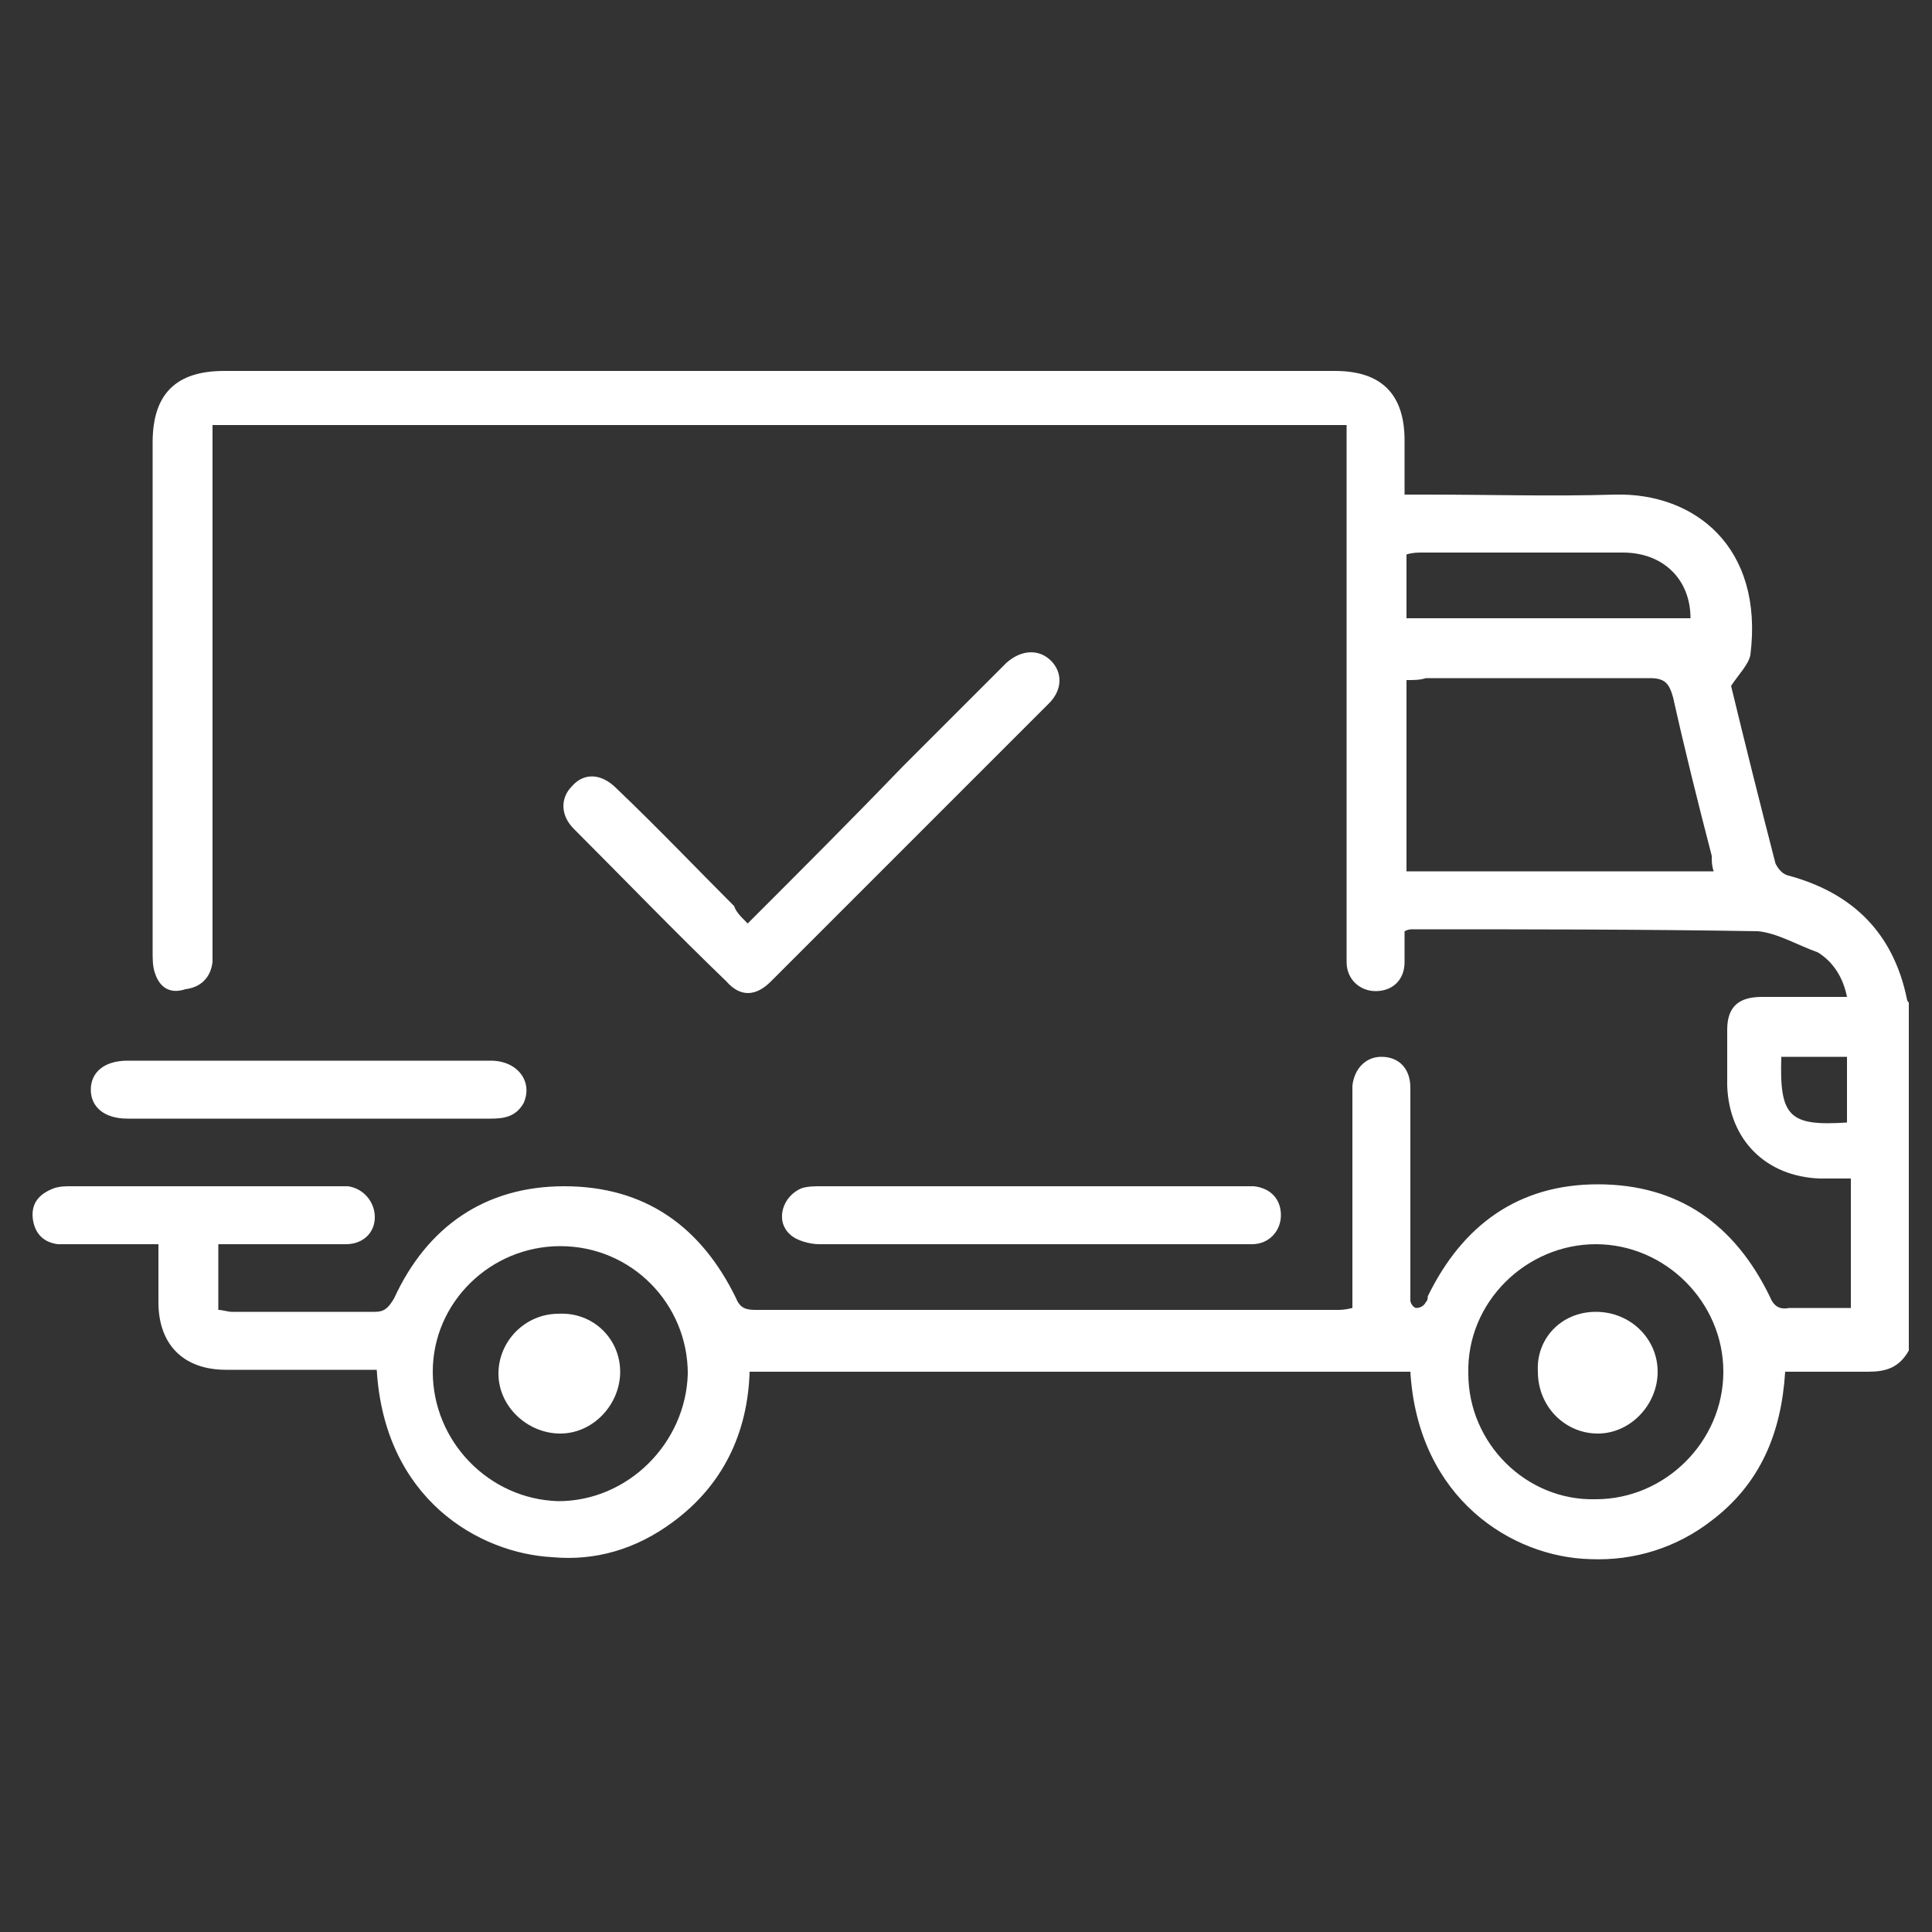 <?xml version="1.0" encoding="utf-8"?>
<!-- Generator: Adobe Illustrator 26.3.1, SVG Export Plug-In . SVG Version: 6.00 Build 0)  -->
<svg version="1.1" id="Layer_1" xmlns="http://www.w3.org/2000/svg" xmlns:xlink="http://www.w3.org/1999/xlink" x="0px" y="0px"
	 width="100px" height="100px" viewBox="0 0 100 100" style="enable-background:new 0 0 100 100;" xml:space="preserve">
<rect x="0" y="0" width="100" height="100" fill="#333333" stroke="none"/>
<style type="text/css">
	.st0{fill:#FFFFFF;}
</style>
<path class="st0" d="M98.8,69.9c-0.5,0.9-1.2,1.1-2.1,1.1c-1.4,0-2.8,0-4.3,0c-0.2,3.2-1.3,5.8-3.8,7.7c-1.8,1.4-4,2.1-6.3,2
	c-4-0.1-8.9-3.1-9.3-9.7c-11.4,0-22.8,0-34.2,0c-0.1,3.2-1.4,5.9-4,7.8c-1.9,1.4-4,2-6.2,1.8c-3.8-0.2-8.7-3-9.1-9.7
	c-0.3,0-0.7,0-1,0c-2.3,0-4.6,0-6.8,0s-3.5-1.3-3.5-3.5c0-1,0-1.9,0-3c-1.4,0-2.8,0-4.1,0c-0.4,0-0.8,0-1.1,0
	c-0.8-0.1-1.2-0.6-1.3-1.3c-0.1-0.8,0.3-1.3,1.1-1.6c0.3-0.1,0.6-0.1,0.9-0.1c4.5,0,9.1,0,13.6,0c0.2,0,0.4,0,0.7,0
	c0.8,0.1,1.4,0.8,1.4,1.6s-0.6,1.4-1.5,1.4c-1.8,0-3.7,0-5.5,0c-0.3,0-0.7,0-1.1,0c0,1.2,0,2.2,0,3.4c0.2,0,0.5,0.1,0.7,0.1
	c2.5,0,4.9,0,7.4,0c0.5,0,0.7-0.2,1-0.7c1.7-3.7,4.7-5.8,8.8-5.8c4.2,0,7.1,2.1,8.9,5.8c0.2,0.5,0.5,0.6,1,0.6c10,0,20.1,0,30.1,0
	c0.2,0,0.4,0,0.8-0.1c0-0.4,0-0.7,0-1.1c0-3.2,0-6.4,0-9.6c0-0.3,0-0.5,0-0.8c0.1-0.9,0.7-1.5,1.5-1.5c0.9,0,1.5,0.6,1.5,1.6
	c0,3.4,0,6.8,0,10.3c0,0.2,0,0.5,0,0.7s0.2,0.4,0.3,0.4c0.2,0,0.4-0.1,0.5-0.3c0.1-0.1,0.1-0.2,0.1-0.3c1.8-3.7,4.7-5.8,8.8-5.8
	c4.2,0,7.1,2.1,8.9,5.8c0.2,0.5,0.5,0.7,1,0.6c1,0,2.1,0,3.2,0c0-2.2,0-4.4,0-6.7c-0.5,0-1.1,0-1.6,0c-2.8-0.1-4.7-2-4.8-4.8
	c0-1,0-2,0-2.9c0-1.2,0.6-1.7,1.8-1.7c1.4,0,2.8,0,4.4,0c-0.2-1-0.7-1.8-1.5-2.3c-1.1-0.4-2.1-1-3.1-1.1c-6-0.1-11.9-0.1-17.9-0.1
	c-0.1,0-0.2,0-0.4,0.1c0,0.6,0,1.1,0,1.6c0,0.9-0.6,1.5-1.5,1.5c-0.8,0-1.5-0.6-1.5-1.5c0-0.3,0-0.6,0-0.9c0-8.6,0-17.1,0-25.7
	c0-0.4,0-0.8,0-1.2c-19.6,0-39.1,0-58.7,0c0,0.4,0,0.7,0,1.1c0,8.6,0,17.2,0,25.8c0,0.3,0,0.6,0,0.9c-0.1,0.8-0.6,1.3-1.4,1.4
	C8.7,51.5,8.2,51,8,50.3c-0.1-0.3-0.1-0.7-0.1-1c0-8.8,0-17.6,0-26.4c0-2.5,1.2-3.7,3.7-3.7c19.2,0,38.3,0,57.5,0
	c2.4,0,3.6,1.2,3.6,3.6c0,0.9,0,1.8,0,2.8c0.4,0,0.7,0,1.1,0c3.3,0,6.5,0.1,9.8,0c4.1-0.1,7.7,2.7,7,8.3c-0.1,0.5-0.6,1-1,1.6
	c0.7,2.9,1.5,6.1,2.3,9.2c0.1,0.2,0.3,0.5,0.6,0.6c3.4,0.9,5.5,3,6.2,6.4c0,0.1,0.1,0.2,0.1,0.2C98.8,58,98.8,63.9,98.8,69.9z
	 M72.8,35.2c0,3.3,0,6.6,0,9.9c5.3,0,10.6,0,15.9,0c-0.1-0.3-0.1-0.5-0.1-0.8c-0.7-2.7-1.4-5.5-2-8.2c-0.2-0.7-0.4-1-1.2-1
	c-3.9,0-7.7,0-11.6,0C73.5,35.2,73.2,35.2,72.8,35.2z M82.6,77.6c3.6,0,6.6-3,6.6-6.6s-3-6.6-6.6-6.6s-6.7,3-6.6,6.7
	C76,74.7,79,77.7,82.6,77.6z M35.6,71.1c0-3.6-2.9-6.6-6.6-6.6c-3.6,0-6.6,2.9-6.6,6.5s2.9,6.6,6.5,6.7
	C32.5,77.7,35.5,74.7,35.6,71.1z M72.8,32c5,0,9.8,0,14.7,0c0-2-1.4-3.4-3.5-3.4c-3.5,0-7,0-10.4,0c-0.2,0-0.5,0-0.8,0.1
	C72.8,29.8,72.8,30.9,72.8,32z M95.6,58.1c0-1.1,0-2.2,0-3.4c-0.6,0-1.1,0-1.7,0s-1.1,0-1.7,0C92.1,57.8,92.6,58.3,95.6,58.1z"/>
<path class="st0" d="M38.7,47.8c2.8-2.8,5.4-5.4,8-8.1c1.7-1.7,3.4-3.4,5.1-5.1c0.1-0.1,0.2-0.2,0.3-0.3c0.8-0.7,1.7-0.7,2.3-0.1
	c0.6,0.6,0.6,1.5-0.1,2.2c-4.8,4.8-9.6,9.6-14.4,14.4c-0.8,0.8-1.6,0.8-2.3,0c-2.7-2.6-5.3-5.3-7.9-7.9c-0.7-0.7-0.7-1.6-0.1-2.2
	c0.6-0.7,1.5-0.7,2.3,0.1c2.1,2,4.1,4.1,6.1,6.1C38.1,47.2,38.3,47.4,38.7,47.8z"/>
<path class="st0" d="M53.3,64.4c-3.6,0-7.3,0-10.9,0c-0.5,0-1.2-0.2-1.5-0.5c-0.8-0.7-0.4-2,0.6-2.4c0.3-0.1,0.7-0.1,1-0.1
	c7.2,0,14.4,0,21.7,0c0.2,0,0.4,0,0.7,0c0.9,0.1,1.4,0.7,1.4,1.5s-0.6,1.5-1.5,1.5c-1.6,0-3.2,0-4.8,0
	C57.8,64.4,55.5,64.4,53.3,64.4z"/>
<path class="st0" d="M16,57.9c-3.1,0-6.3,0-9.4,0c-1.2,0-1.9-0.6-1.9-1.5s0.7-1.5,1.9-1.5c6.3,0,12.5,0,18.8,0
	c1.4,0,2.2,1.1,1.7,2.2c-0.4,0.7-1,0.8-1.7,0.8C22.2,57.9,19.1,57.9,16,57.9z"/>
<path class="st0" d="M82.6,67.9c1.8,0,3.2,1.4,3.2,3.1s-1.4,3.2-3.1,3.2s-3.1-1.4-3.1-3.2C79.5,69.3,80.8,67.9,82.6,67.9z"/>
<path class="st0" d="M32.1,71c0,1.7-1.4,3.2-3.1,3.2s-3.2-1.4-3.2-3.1s1.4-3.1,3.1-3.1C30.7,67.9,32.1,69.3,32.1,71z"/>
</svg>
